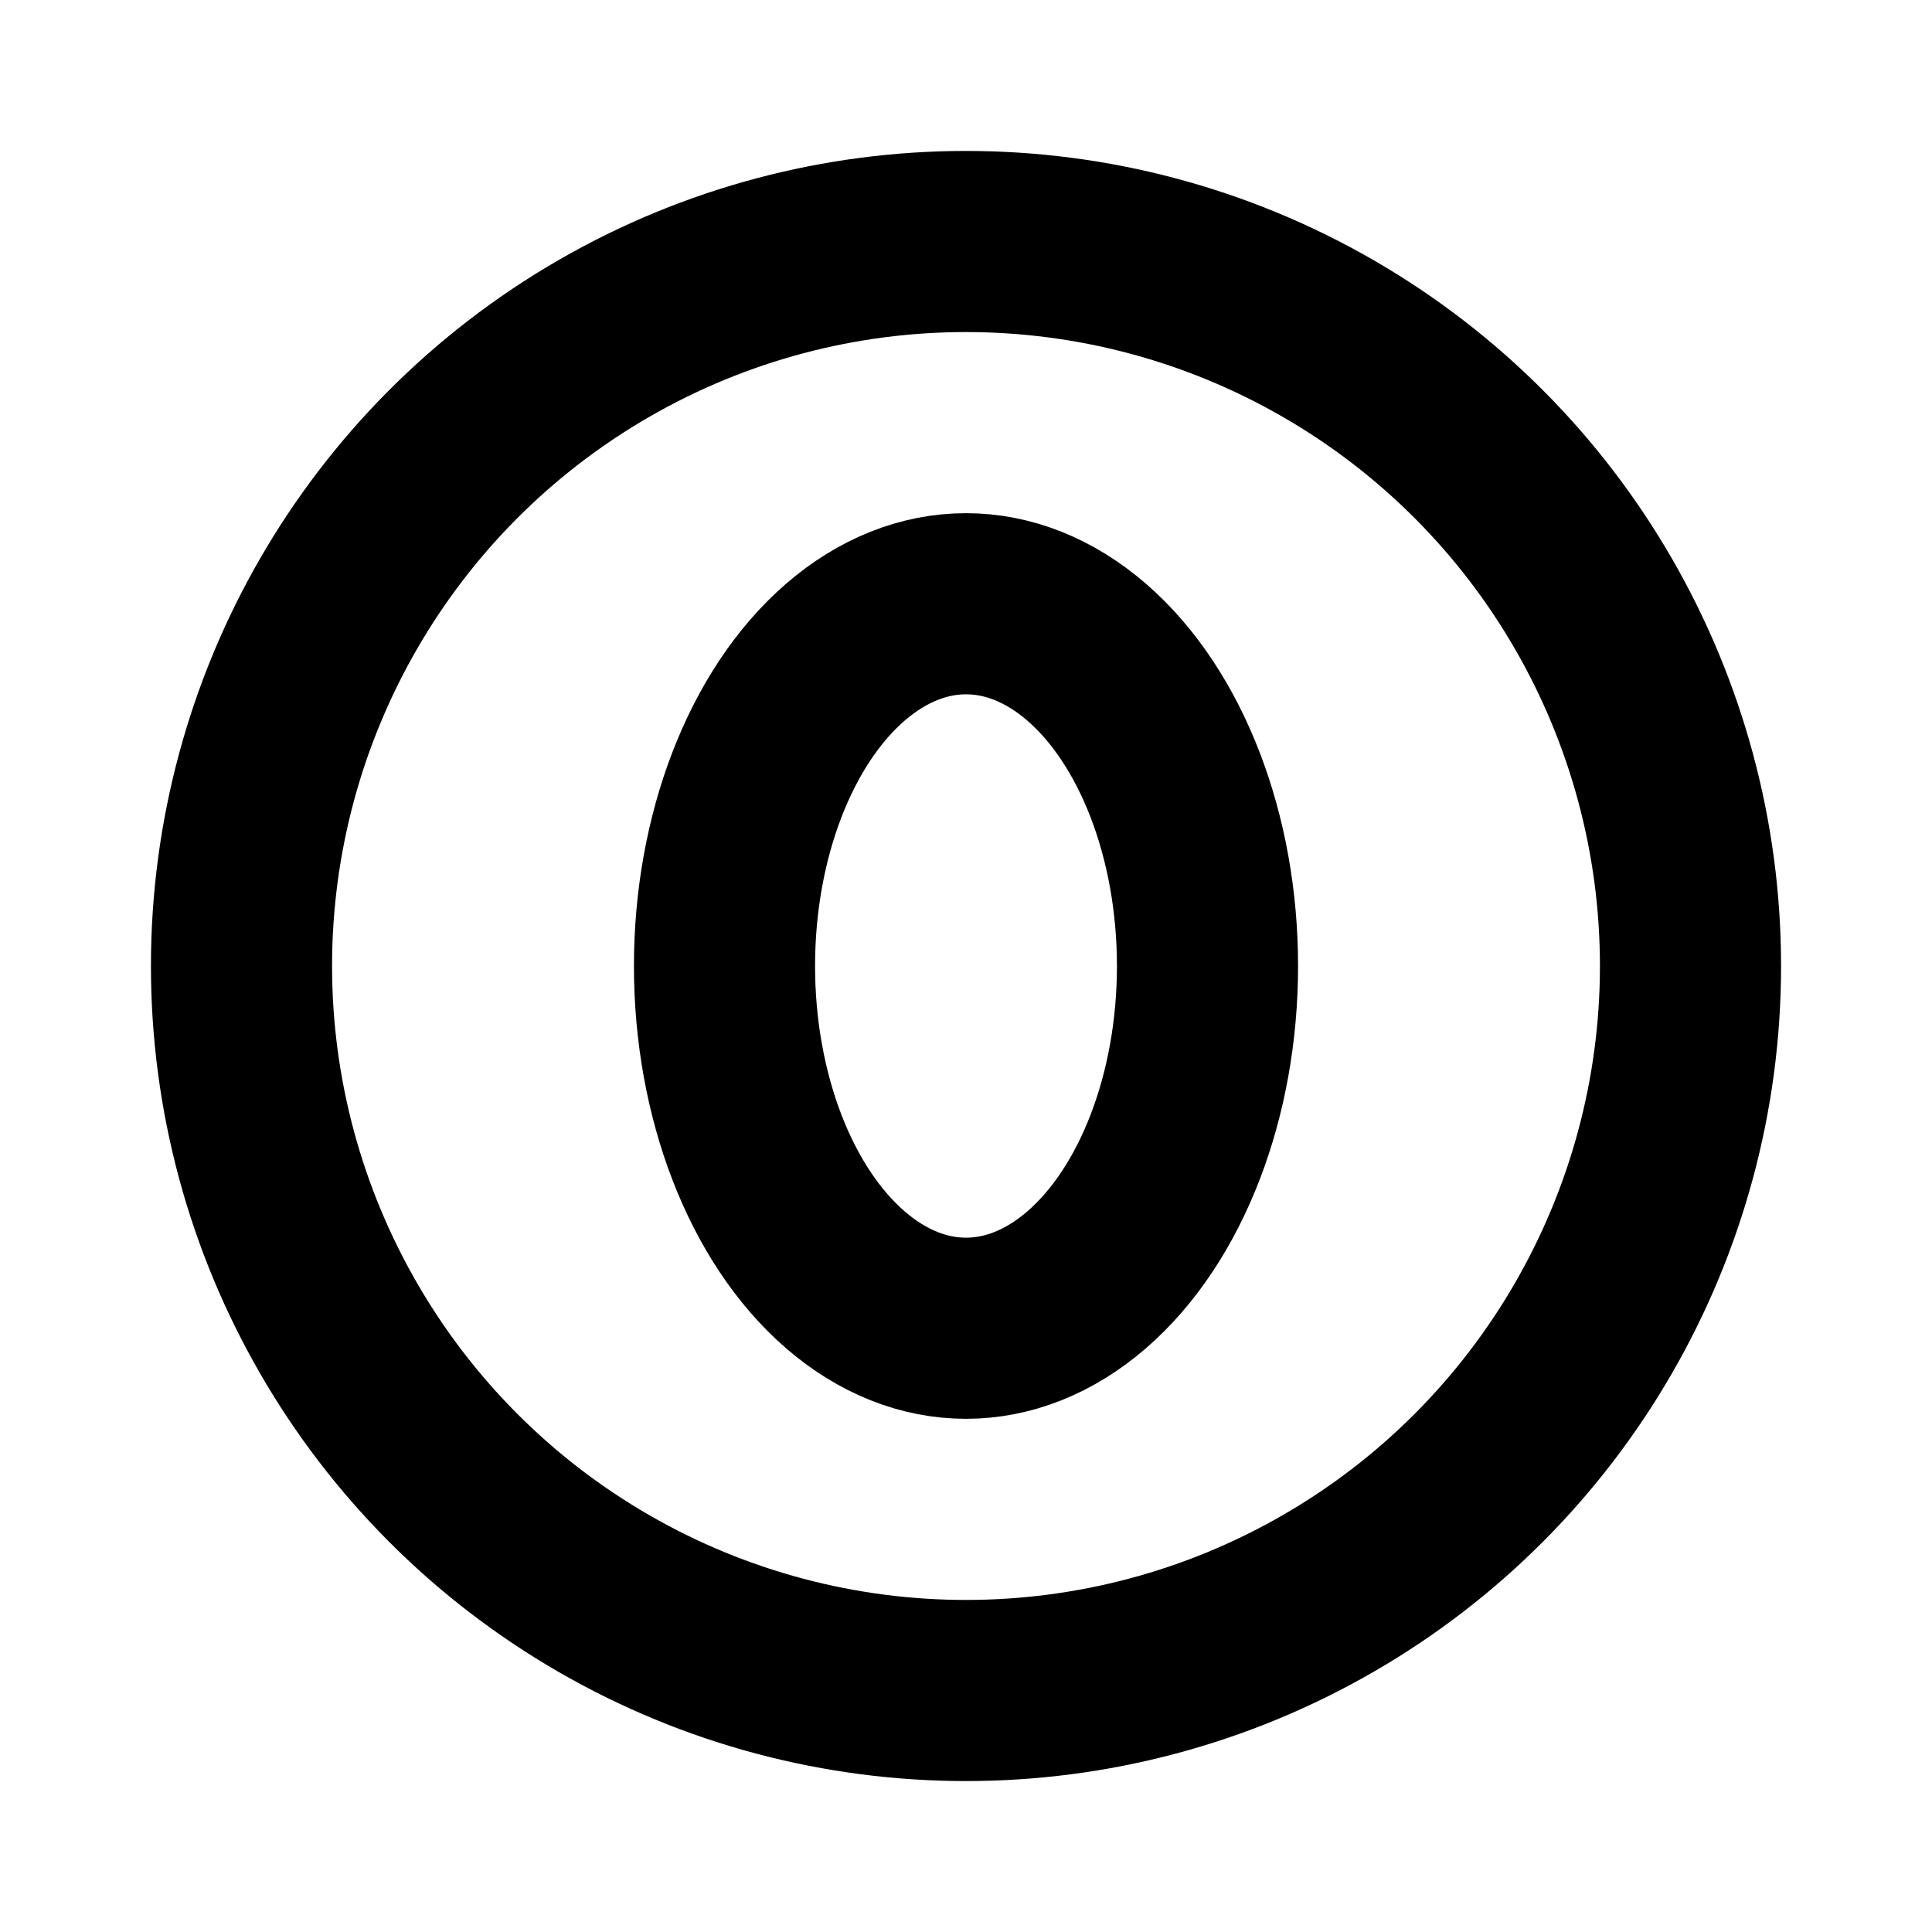 <svg xmlns="http://www.w3.org/2000/svg" viewBox="0 0 256 256"><rect width="256" height="256" fill="none"/><ellipse cx="128" cy="128" rx="32" ry="48" fill="none" stroke="#000" stroke-linecap="round" stroke-linejoin="round" stroke-width="24"/><circle cx="128" cy="128" r="96" fill="none" stroke="#000" stroke-linecap="round" stroke-linejoin="round" stroke-width="24"/></svg>